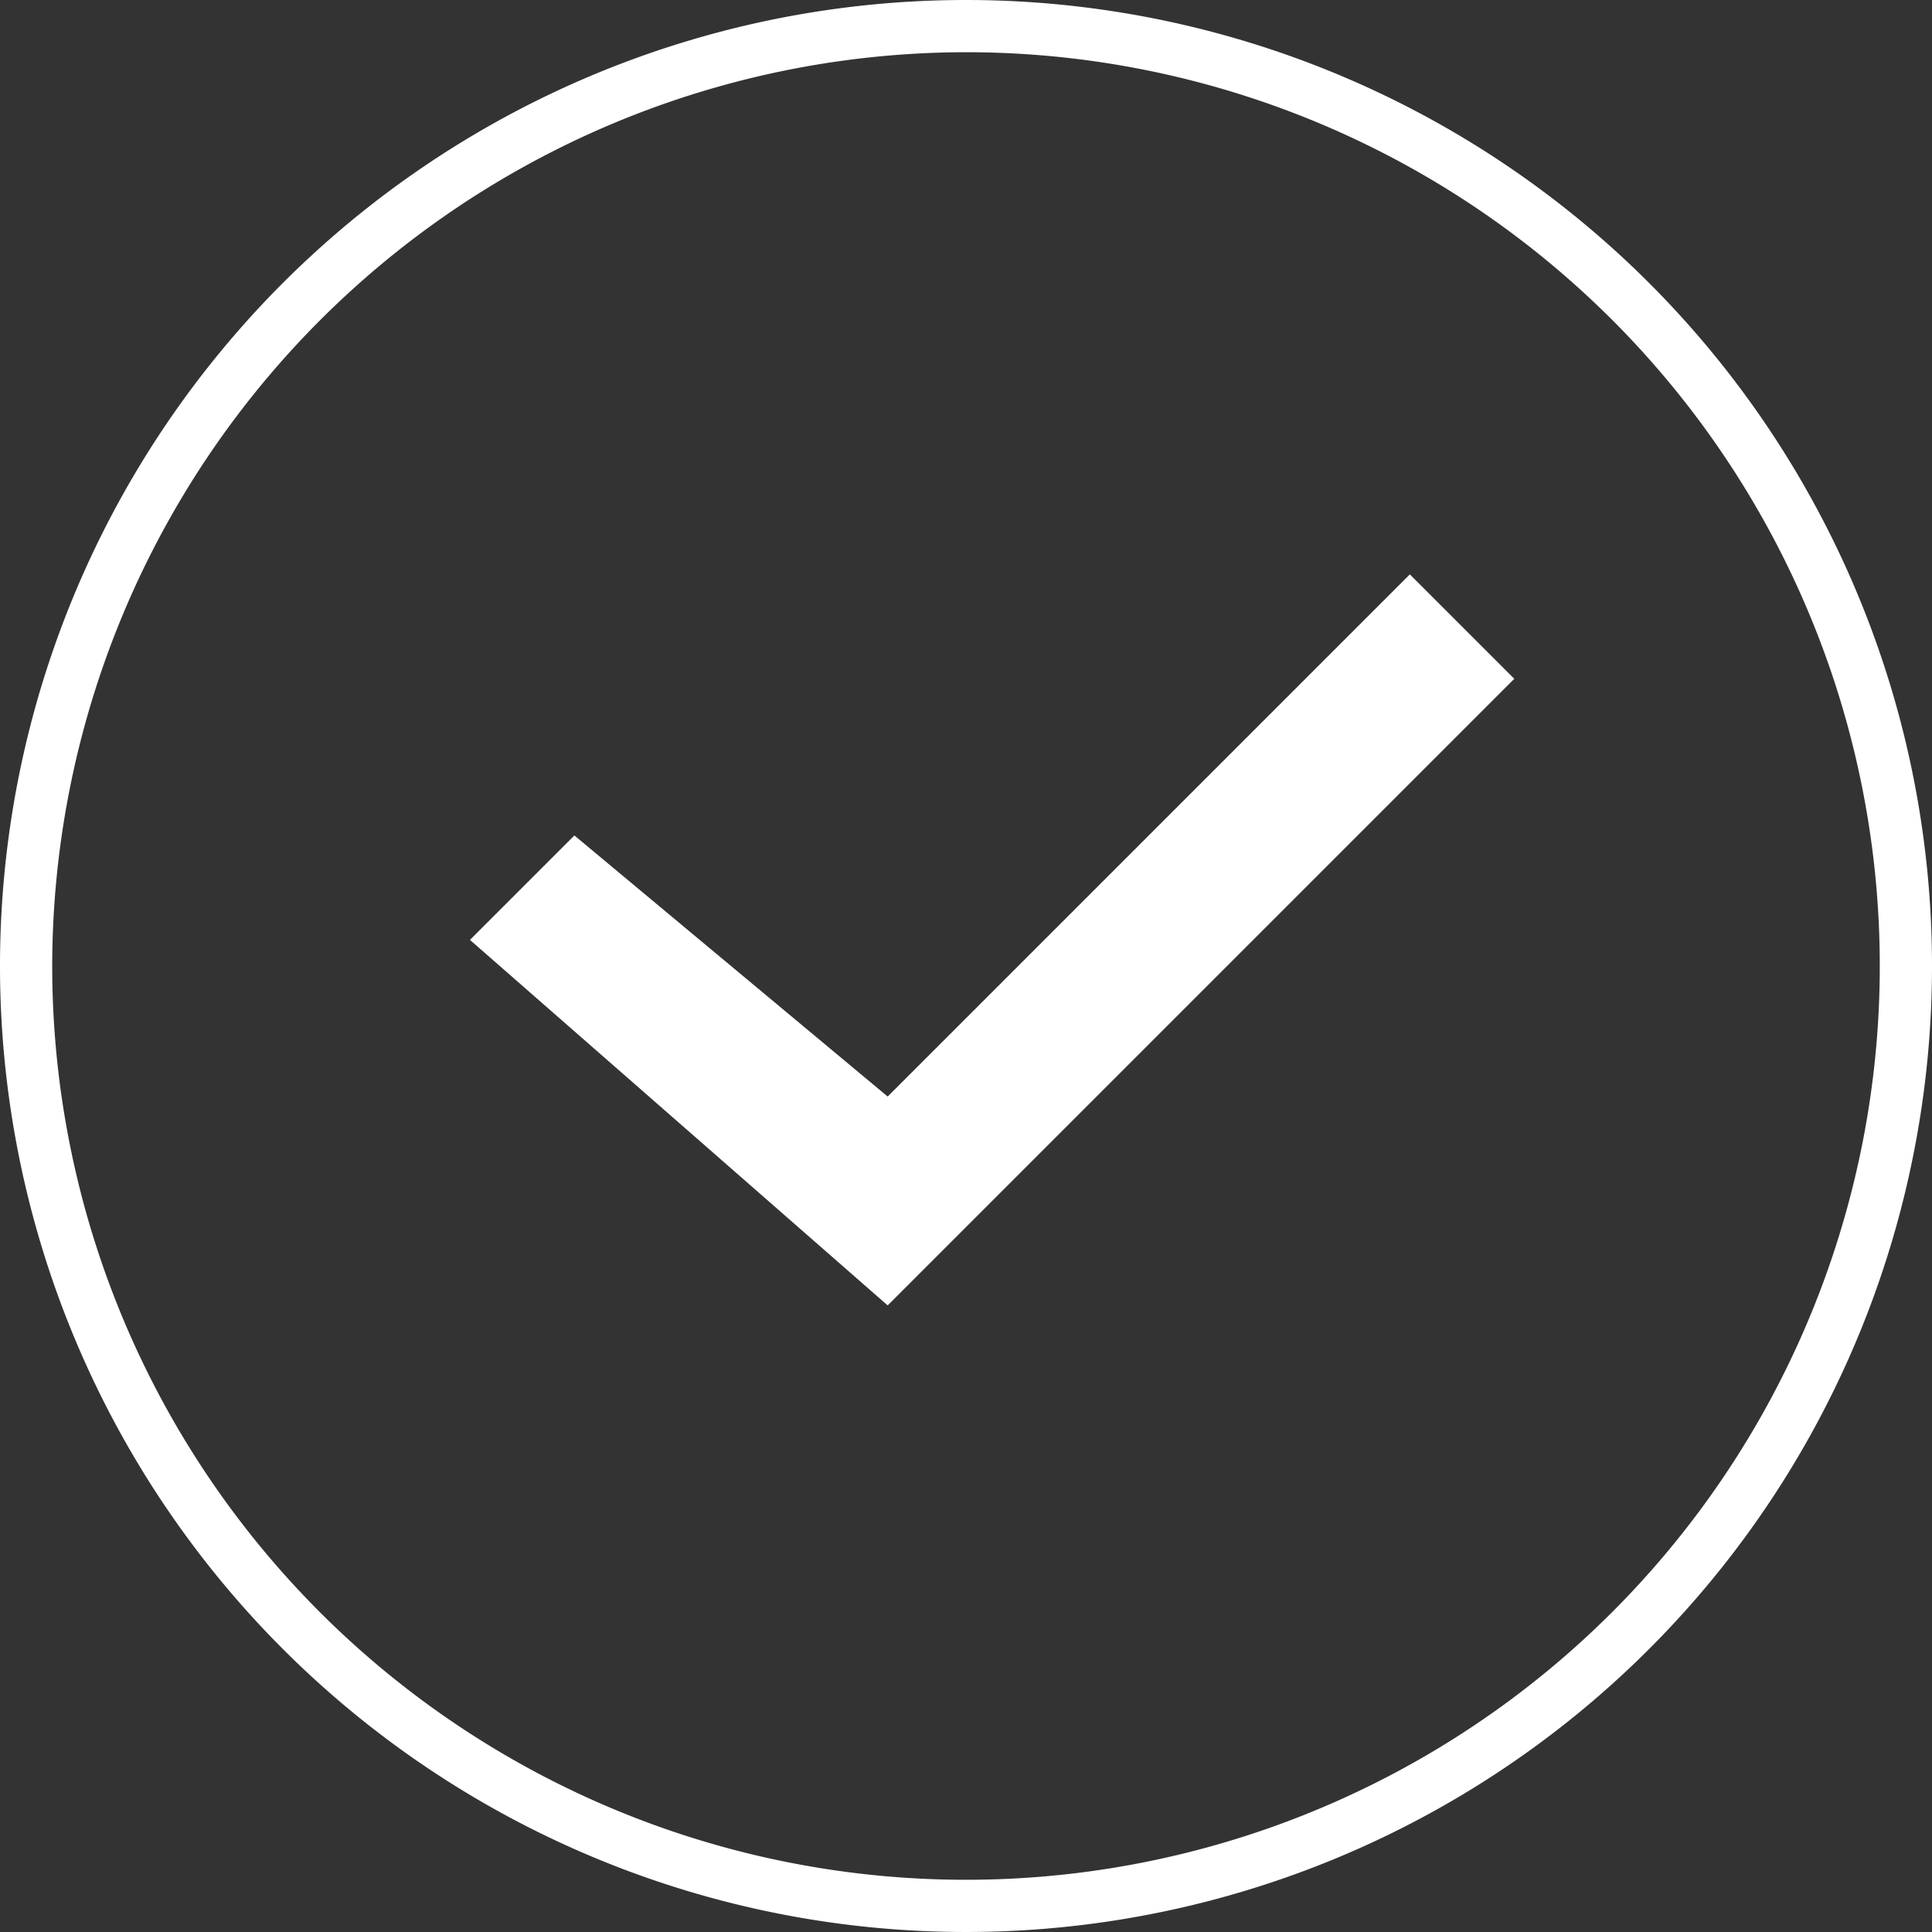<svg xmlns="http://www.w3.org/2000/svg" width="37" viewBox="0 0 37 37"><rect x="0" y="0" width="37" height="37" fill="#333333" stroke="none"/><defs><style>.cls-1{fill:#fff;}</style></defs><title>Asset 1</title><g id="Layer_2" data-name="Layer 2"><g id="Layer_1-2" data-name="Layer 1"><path class="cls-1" d="M18.5,1A17.5,17.5,0,1,1,1,18.5,17.52,17.52,0,0,1,18.5,1m0-1A18.5,18.5,0,1,0,37,18.5,18.5,18.5,0,0,0,18.5,0Z"/><polygon class="cls-1" points="17 25 9 18 11 16 17 21 27 11 29 13 17 25"/></g></g></svg>